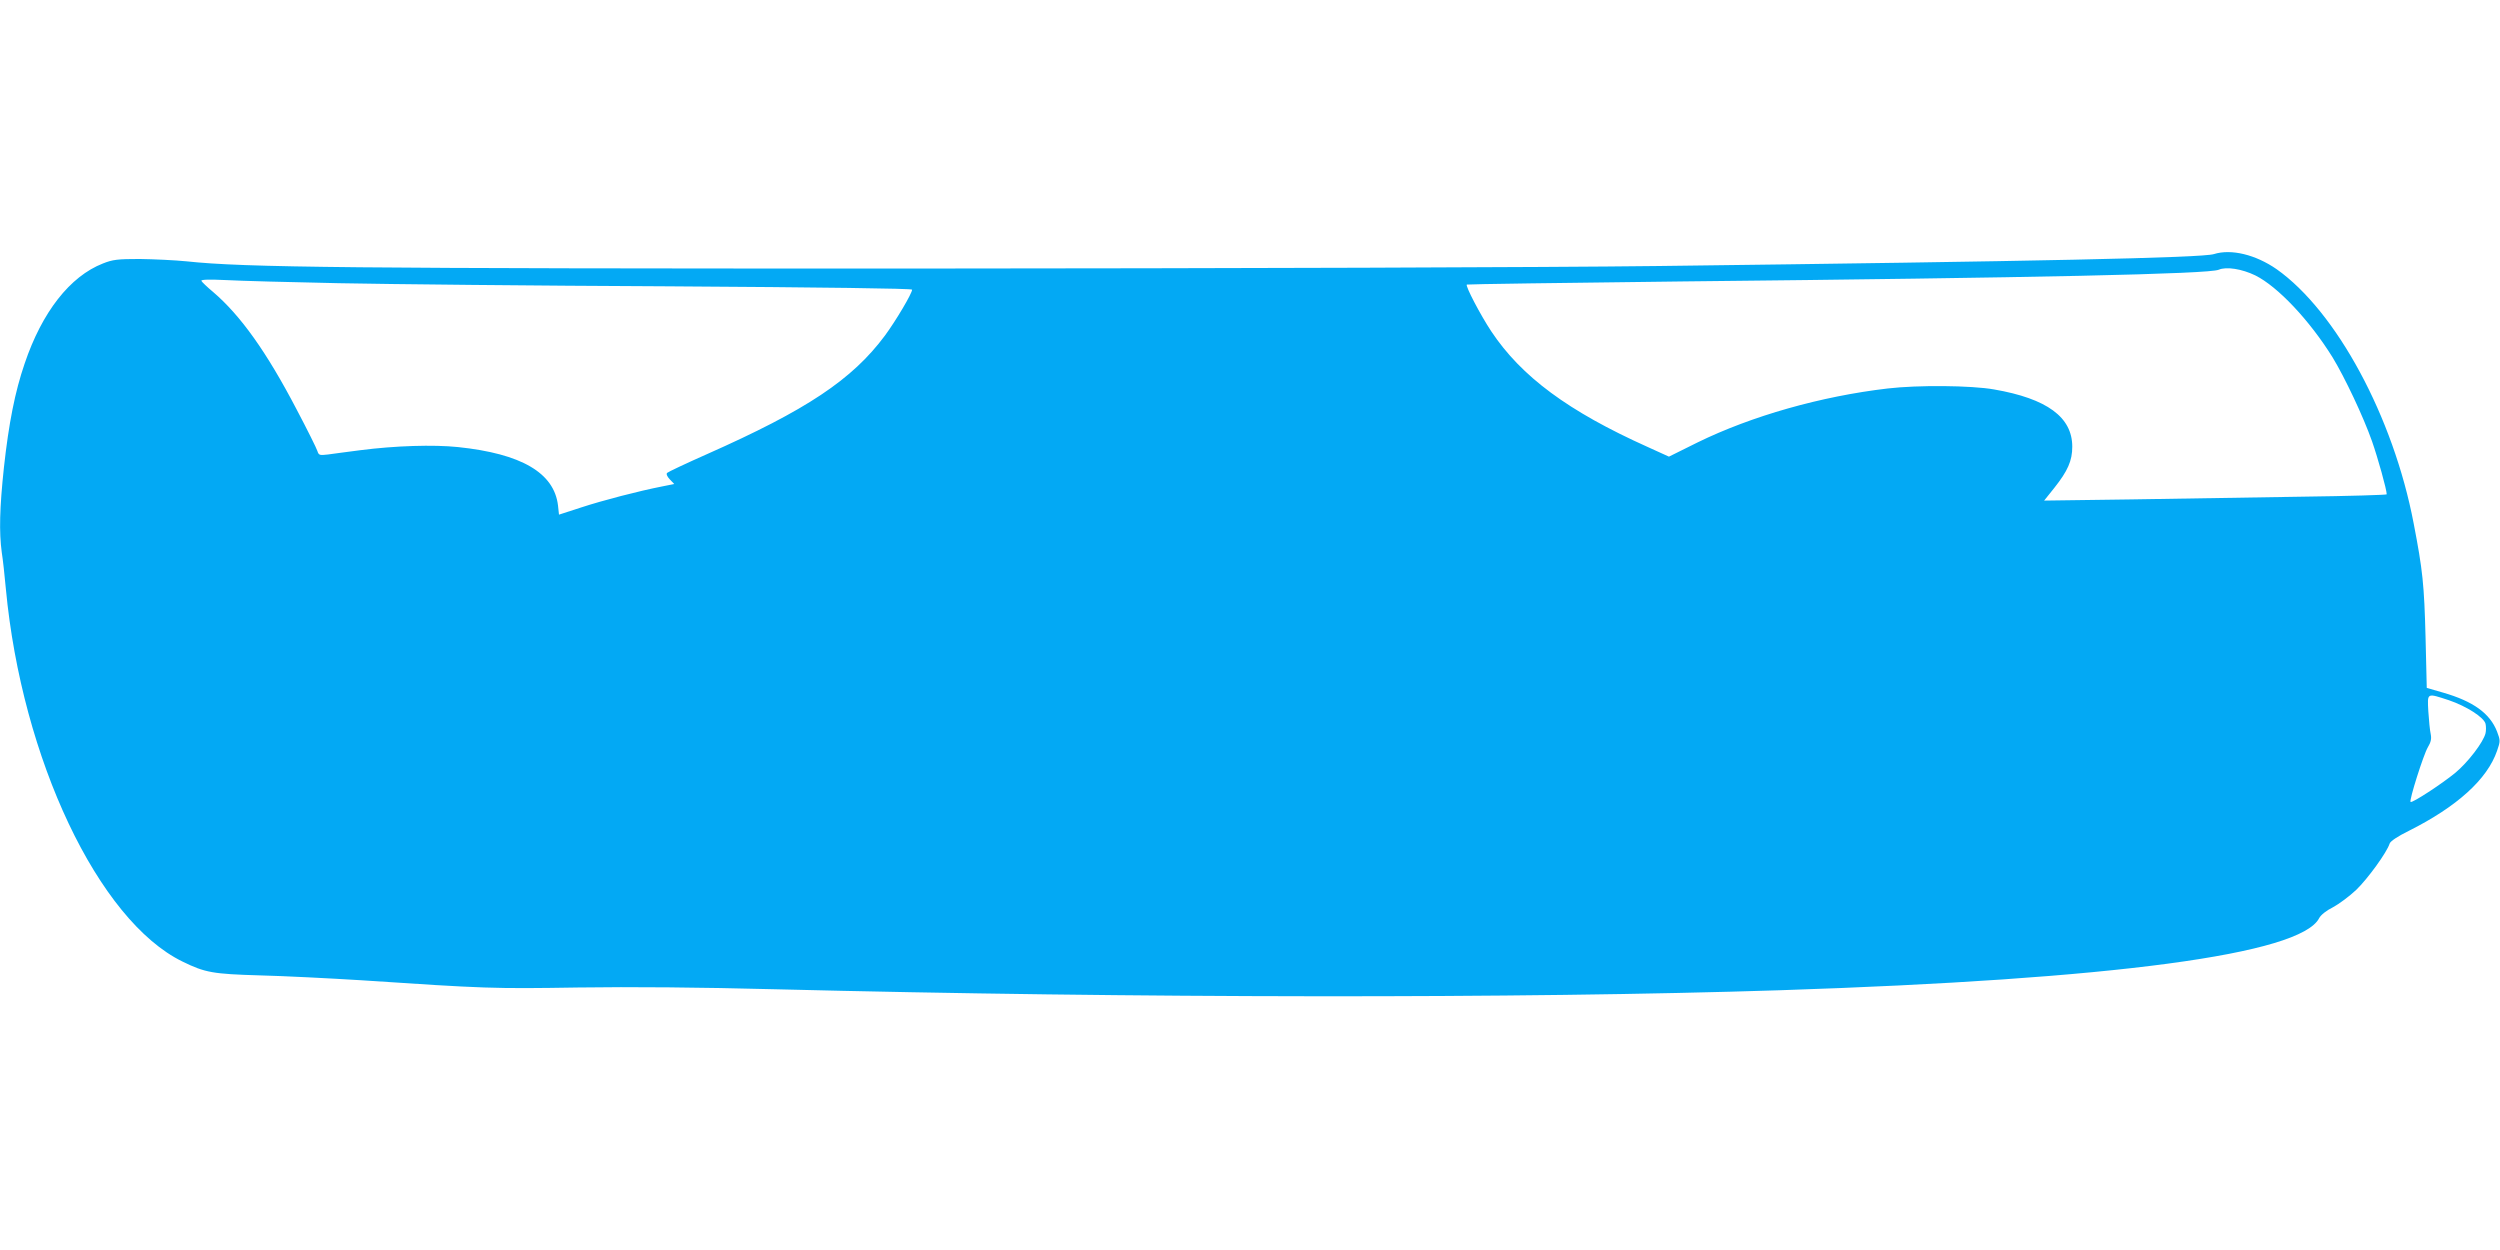 <?xml version="1.0" standalone="no"?>
<!DOCTYPE svg PUBLIC "-//W3C//DTD SVG 20010904//EN"
 "http://www.w3.org/TR/2001/REC-SVG-20010904/DTD/svg10.dtd">
<svg version="1.0" xmlns="http://www.w3.org/2000/svg"
 width="1280pt" height="640pt" viewBox="0 0 1280 640"
 preserveAspectRatio="xMidYMid meet">
<g transform="translate(0,640) scale(0.1,-0.1)"
fill="#03a9f4" stroke="none">
<path d="M11335 5099 c-61 -19 -899 -37 -2845 -61 -570 -7 -2160 -12 -3830
-13 -2864 0 -3409 5 -3705 37 -60 6 -168 11 -240 12 -112 0 -138 -3 -188 -23
-169 -66 -312 -249 -401 -513 -49 -143 -81 -304 -106 -532 -22 -207 -25 -331
-11 -434 6 -37 15 -121 21 -187 82 -870 474 -1698 904 -1908 116 -57 156 -64
397 -71 124 -3 358 -15 520 -25 630 -42 675 -44 1107 -37 279 4 622 1 1010 -9
1841 -46 3819 -48 5147 -5 1709 56 2664 184 2759 369 9 17 37 39 71 56 30 16
84 56 119 89 59 57 157 192 171 237 4 12 41 37 98 65 247 124 402 264 452 410
17 49 17 53 0 98 -36 93 -121 155 -277 200 l-83 24 -6 253 c-7 278 -15 350
-61 589 -104 546 -396 1086 -702 1302 -107 74 -232 105 -321 77z m212 -109
c115 -57 278 -230 396 -420 62 -102 157 -302 202 -430 30 -86 75 -247 75 -271
0 -3 -195 -9 -432 -12 -238 -4 -633 -10 -878 -14 l-444 -6 52 65 c69 87 92
139 92 211 0 151 -129 246 -400 293 -118 21 -391 23 -545 5 -342 -40 -697
-141 -973 -276 l-147 -73 -110 50 c-405 182 -646 360 -800 592 -55 83 -133
232 -125 239 3 2 498 9 1100 16 1827 19 2698 38 2750 60 39 17 119 4 187 -29z
m-9812 -40 c248 -5 1009 -13 1693 -16 786 -5 1242 -11 1242 -17 0 -19 -83
-159 -139 -235 -168 -226 -401 -381 -913 -608 -106 -47 -197 -90 -202 -95 -6
-5 -1 -18 13 -33 l23 -24 -59 -12 c-123 -24 -307 -72 -417 -108 l-114 -37 -5
47 c-20 167 -187 265 -512 299 -126 13 -321 7 -500 -16 -66 -9 -141 -18 -166
-22 -43 -5 -47 -4 -54 18 -4 13 -52 110 -107 214 -153 293 -287 481 -428 601
-30 25 -57 51 -59 56 -2 7 41 8 125 4 71 -4 332 -11 579 -16z m10803 -2135
c91 -31 180 -88 188 -121 3 -13 3 -35 0 -48 -11 -46 -90 -149 -155 -203 -68
-56 -221 -156 -229 -149 -8 8 66 241 88 279 17 28 20 45 15 70 -4 17 -9 69
-12 115 -5 97 -9 94 105 57z"/>
</g>
</svg>

